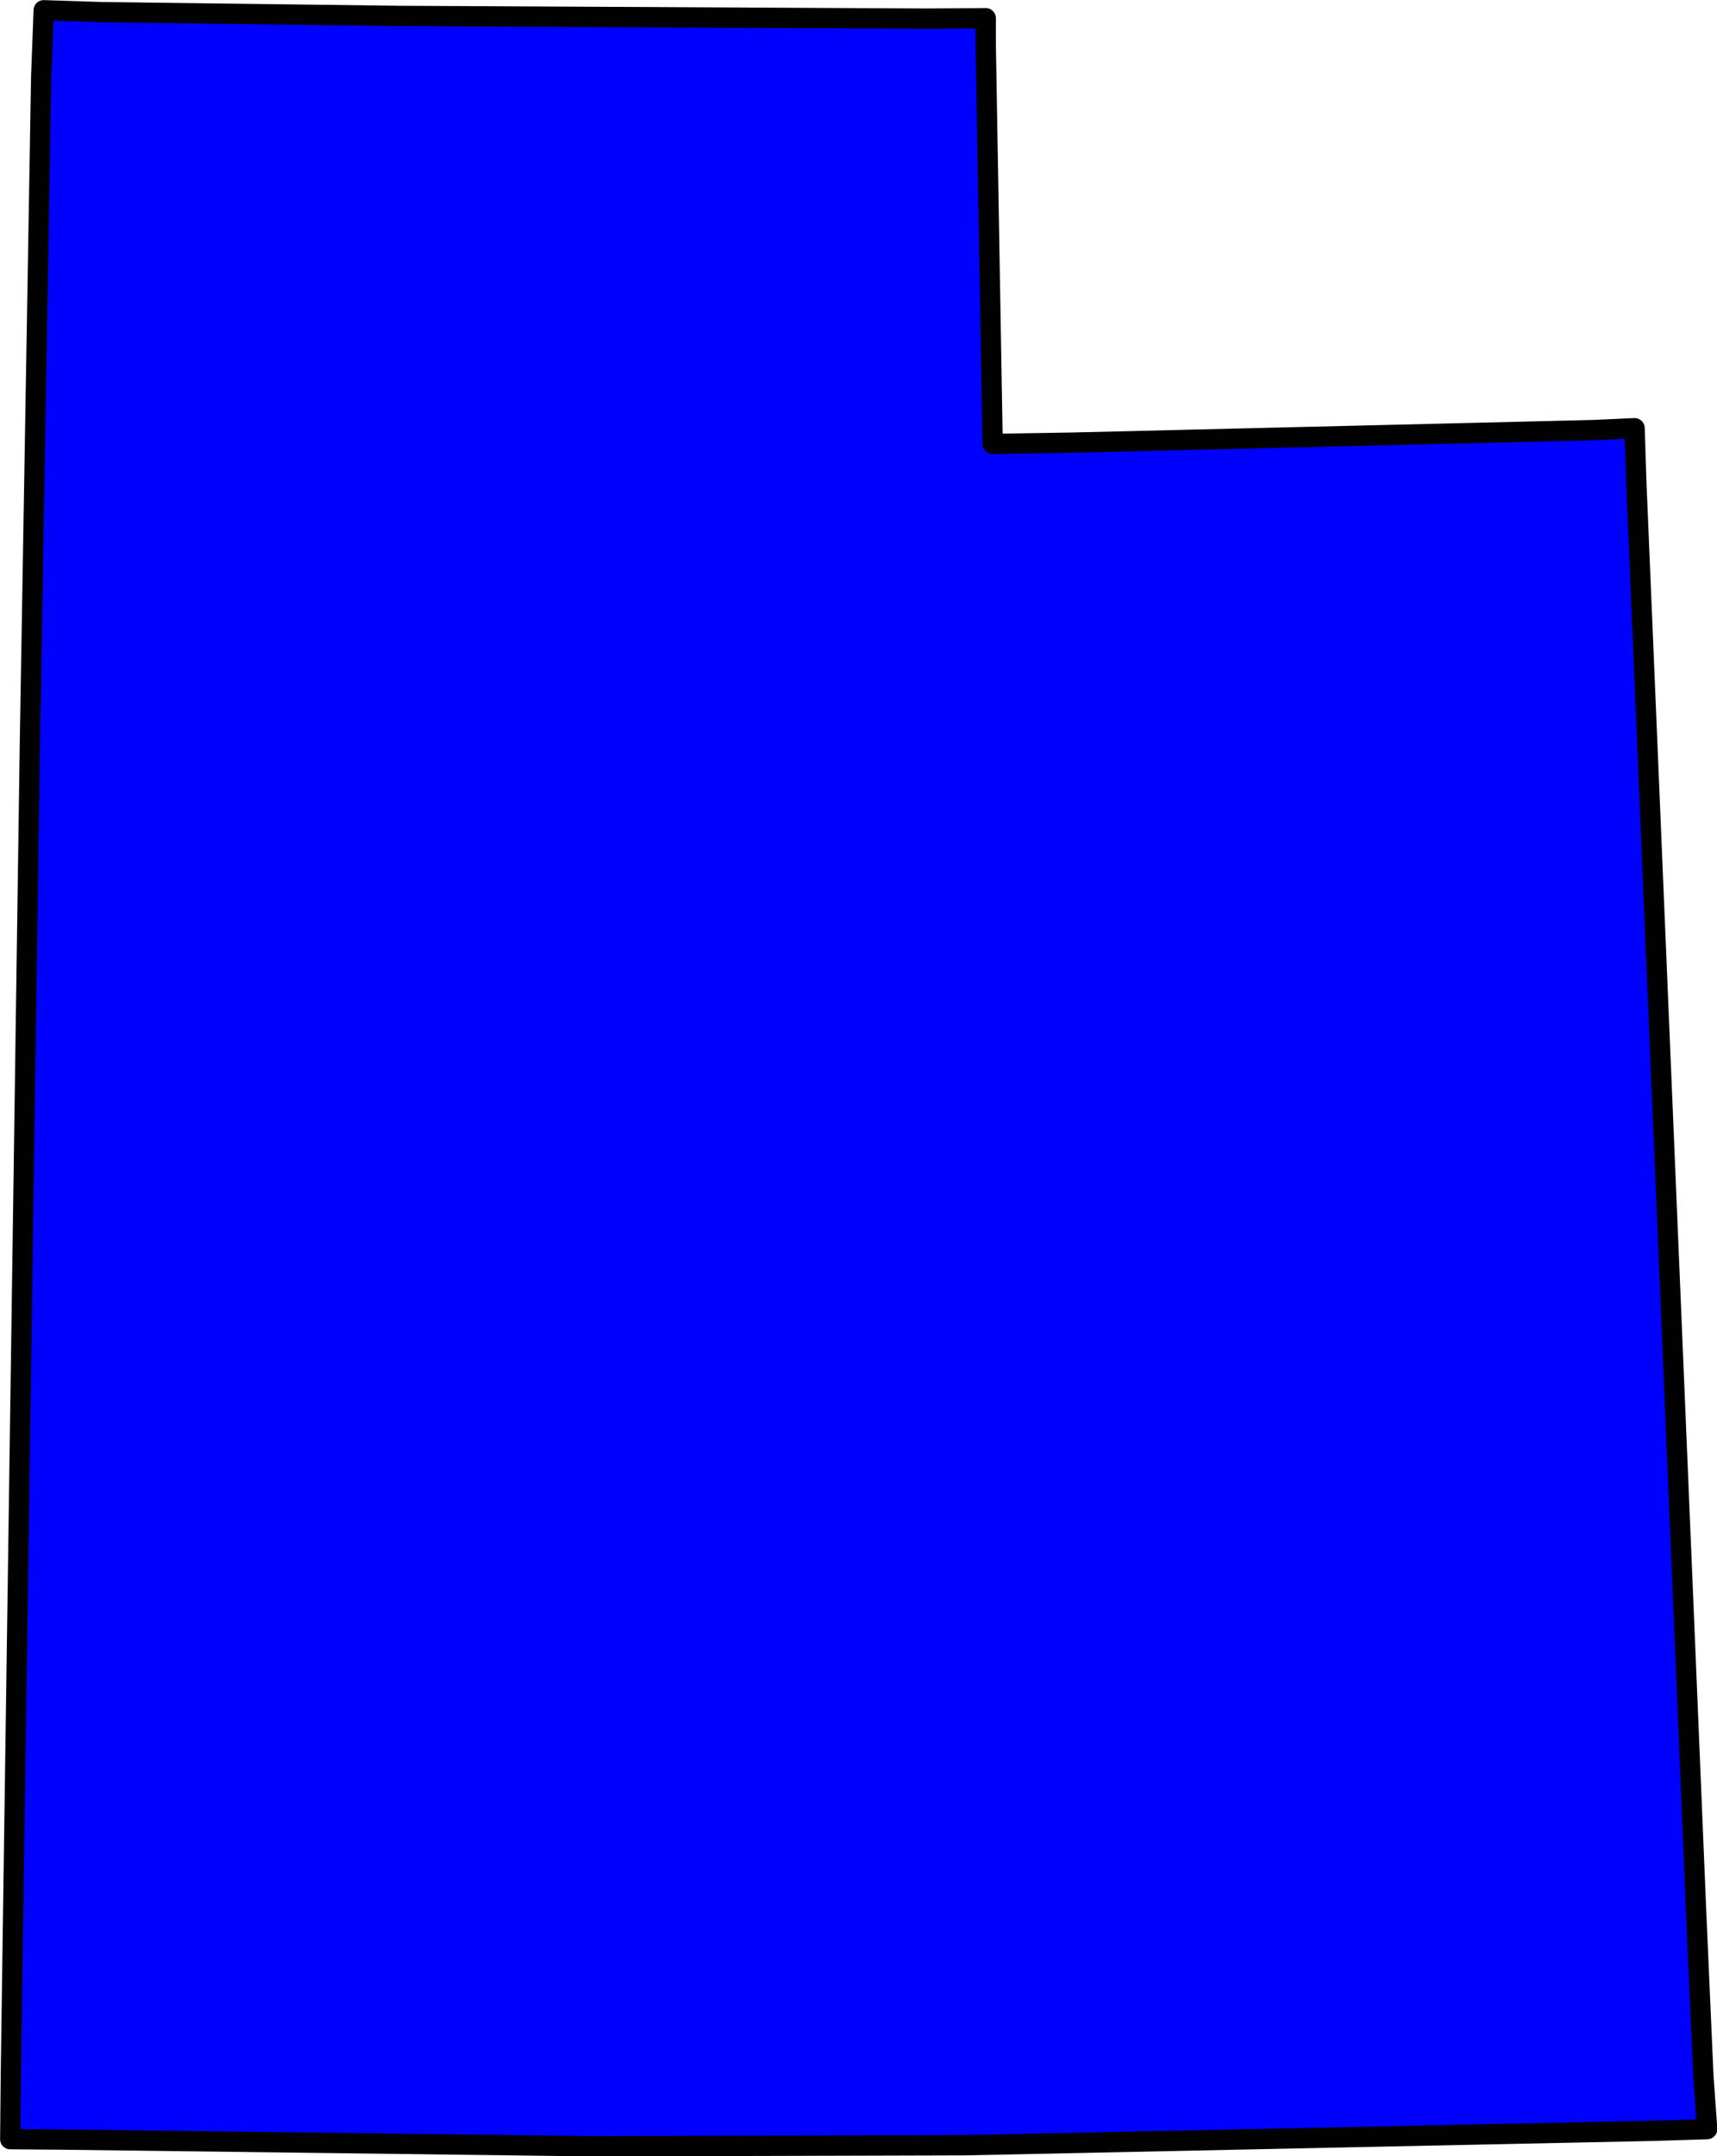 <?xml version="1.0" encoding="UTF-8"?>
<svg id="Layer_1" data-name="Layer 1" xmlns="http://www.w3.org/2000/svg" viewBox="0 0 82.11 103.08">
  <defs>
    <style>
      .cls-1 {
        fill: #0000FF;
        fill-rule: evenodd;
        stroke: #010101;
        stroke-linejoin: round;
        stroke-width: .97px;
      }
    </style>
  </defs>
  <path id="UT" class="cls-1" d="M44.33.89l-25.32-.13-14.16-.18-2.76-.09-.12,3.16-.54,31.86-.91,63.6-.03,3.15,2.55.02,25.35.32,17.75-.05,32.96-.69,2.54-.08-.18-2.52-.34-7.7-.74-17.75-2.13-50.8-.08-2.54-1.95.09-24.93.6-3.82.06-.33-19.08V.87s-2.83.02-2.83.02h.02Z"/>
</svg>
